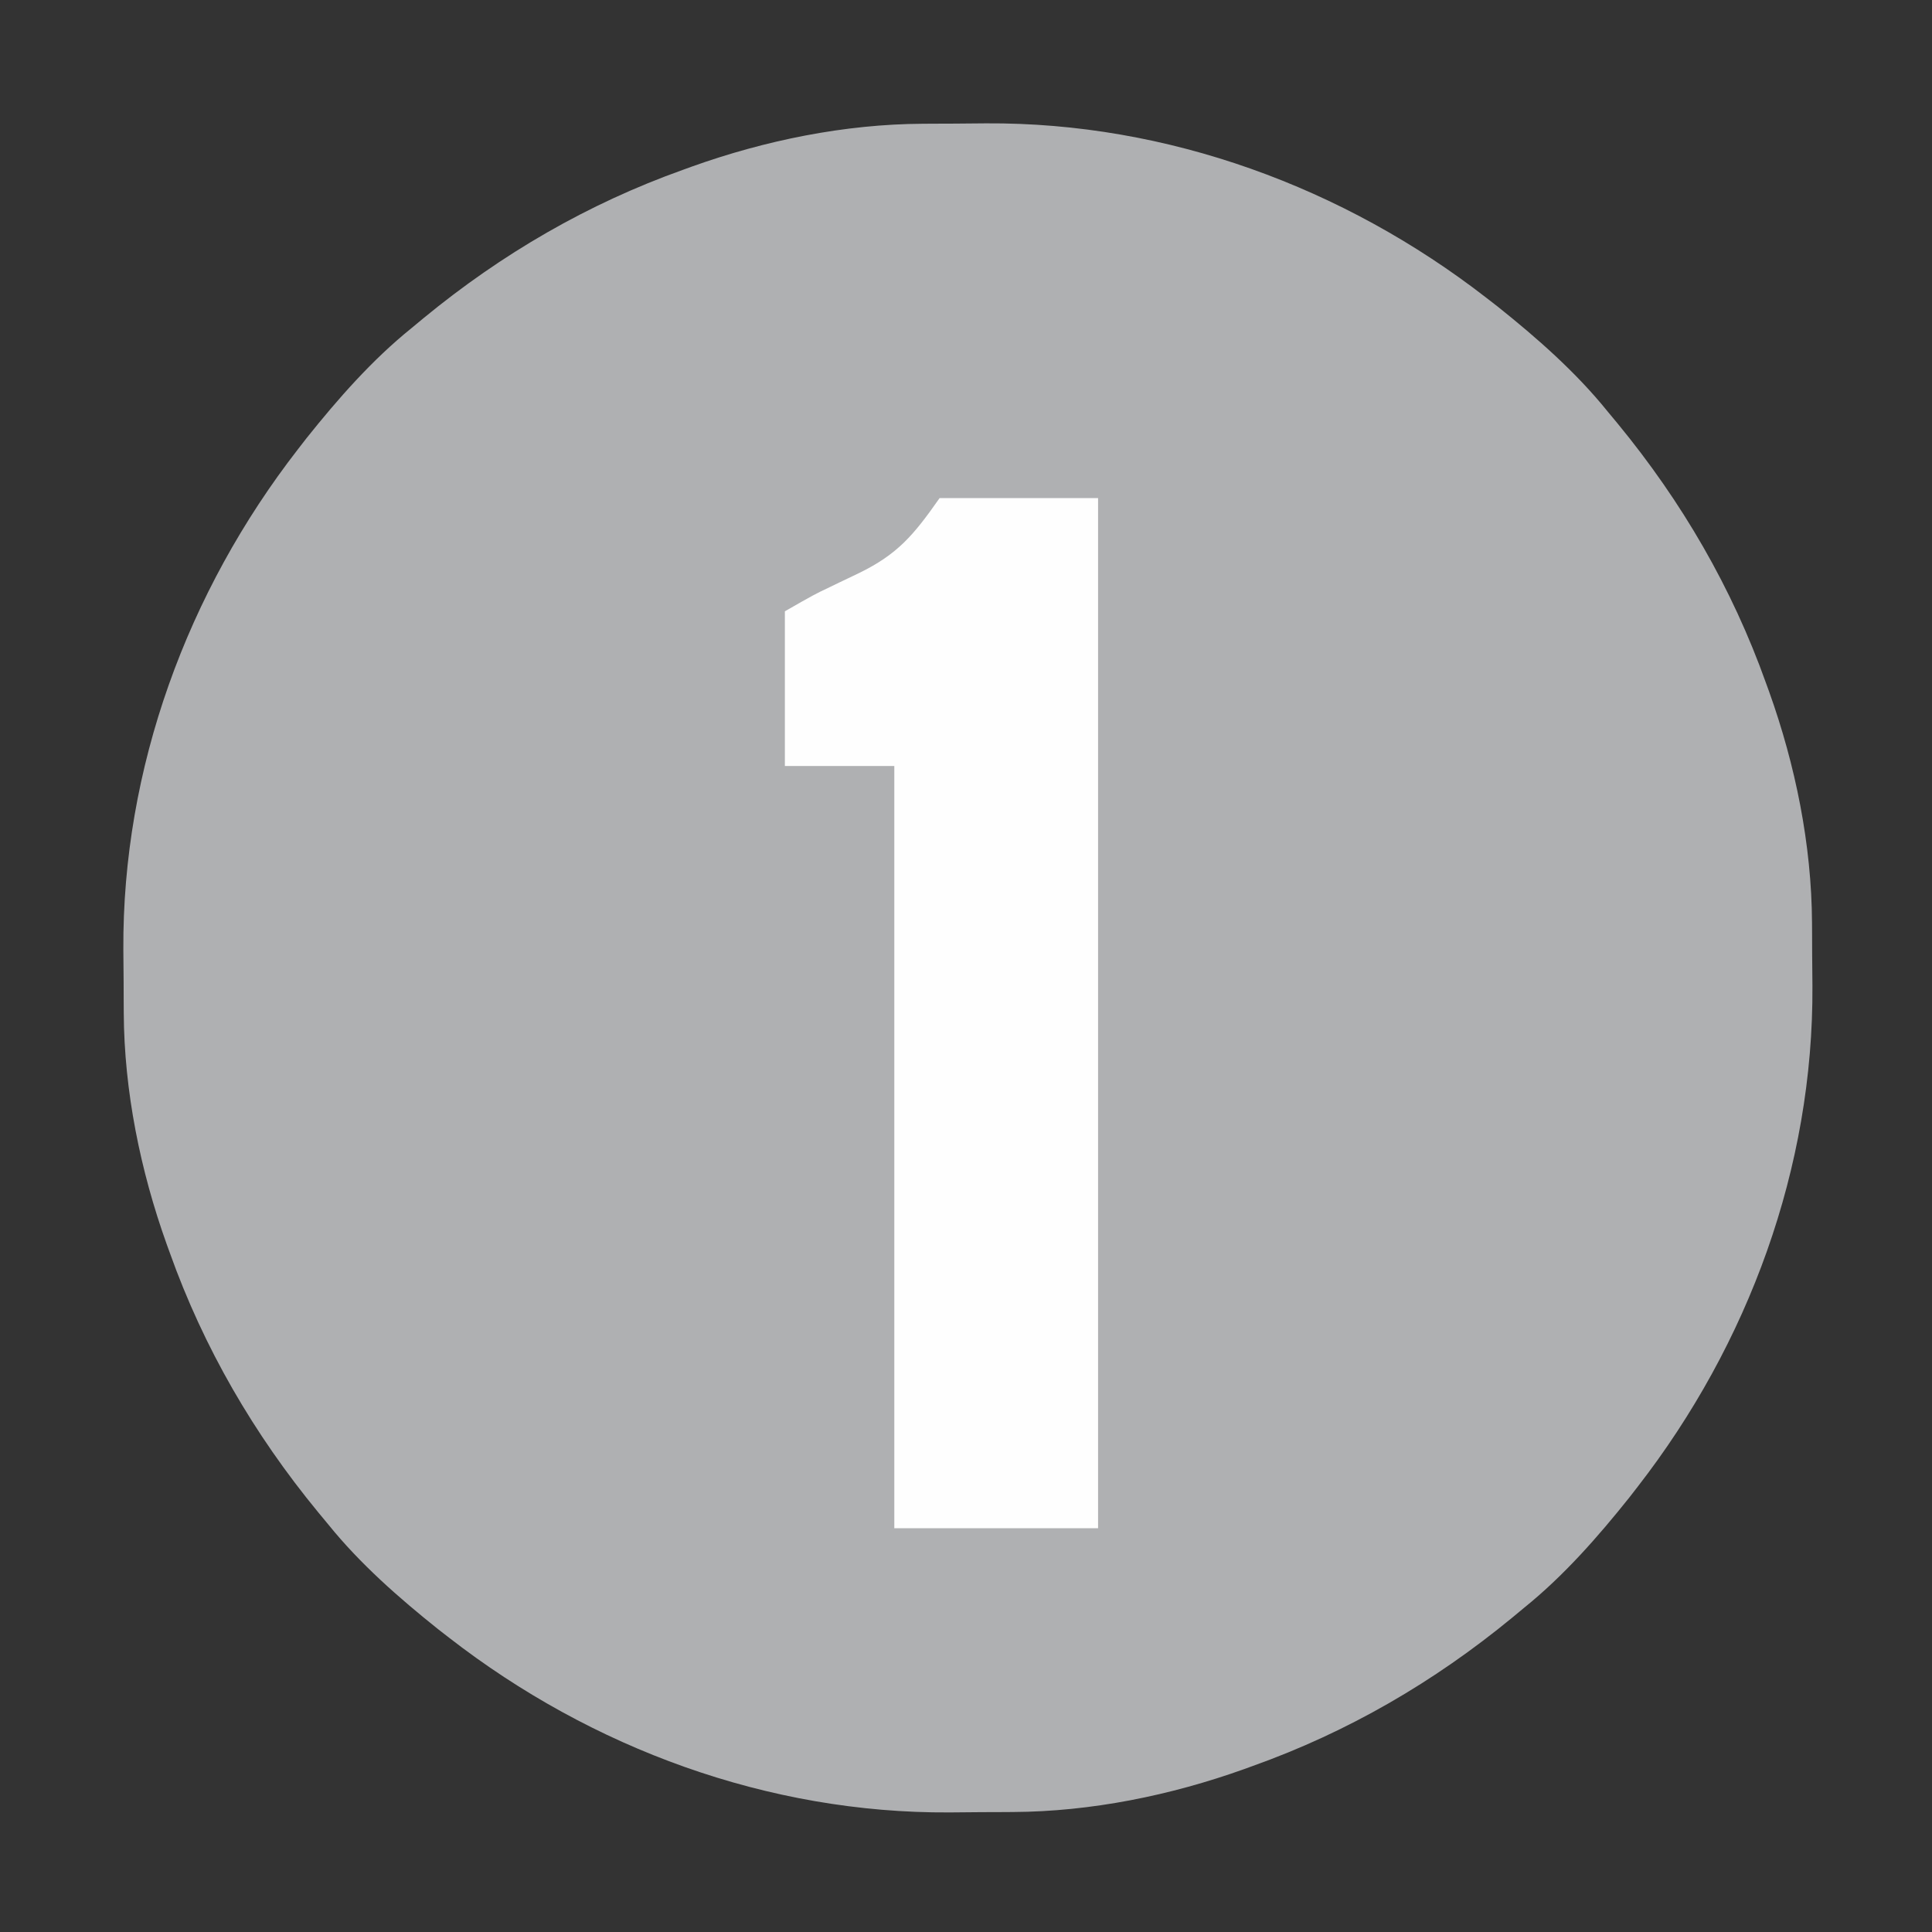 <?xml version="1.0" encoding="UTF-8"?>
<svg version="1.1" xmlns="http://www.w3.org/2000/svg" width="512" height="512">
<rect width="100%" height="100%" fill="#333333" stroke="none"/>
<path d="M0 0 C1.338 -0.009 1.338 -0.009 2.703 -0.017 C4.585 -0.027 6.468 -0.033 8.35 -0.037 C11.154 -0.047 13.958 -0.078 16.762 -0.109 C64.847 -0.391 111.631 16.825 149.453 46.203 C150.406 46.942 151.358 47.68 152.34 48.441 C162.764 56.765 173.061 65.798 181.453 76.203 C182.363 77.301 183.273 78.399 184.184 79.496 C201.166 100.149 214.456 122.98 223.453 148.203 C223.866 149.34 223.866 149.34 224.288 150.5 C231.256 169.959 235.55 191.049 235.656 211.75 C235.662 212.642 235.668 213.534 235.674 214.453 C235.683 216.335 235.689 218.218 235.693 220.1 C235.703 222.904 235.734 225.708 235.766 228.512 C236.048 276.597 218.831 323.381 189.453 361.203 C188.714 362.156 187.976 363.108 187.215 364.09 C178.891 374.514 169.858 384.811 159.453 393.203 C158.355 394.113 157.258 395.023 156.16 395.934 C135.508 412.916 112.676 426.206 87.453 435.203 C86.316 435.616 86.316 435.616 85.157 436.038 C65.697 443.006 44.608 447.3 23.906 447.406 C23.014 447.412 22.122 447.418 21.204 447.424 C19.321 447.433 17.439 447.439 15.556 447.443 C12.752 447.453 9.949 447.484 7.145 447.516 C-40.94 447.798 -87.725 430.581 -125.547 401.203 C-126.976 400.095 -126.976 400.095 -128.434 398.965 C-138.857 390.641 -149.154 381.608 -157.547 371.203 C-158.457 370.105 -159.367 369.008 -160.277 367.91 C-177.26 347.258 -190.549 324.426 -199.547 299.203 C-199.822 298.445 -200.098 297.688 -200.381 296.907 C-207.349 277.447 -211.644 256.358 -211.75 235.656 C-211.756 234.764 -211.761 233.872 -211.767 232.954 C-211.777 231.071 -211.783 229.189 -211.787 227.306 C-211.797 224.502 -211.828 221.699 -211.859 218.895 C-212.141 170.81 -194.925 124.025 -165.547 86.203 C-164.808 85.251 -164.07 84.298 -163.309 83.316 C-154.985 72.893 -145.952 62.596 -135.547 54.203 C-134.449 53.293 -133.351 52.383 -132.254 51.473 C-111.601 34.49 -88.77 21.201 -63.547 12.203 C-62.789 11.928 -62.031 11.652 -61.25 11.369 C-41.791 4.401 -20.701 0.106 0 0 Z " fill="#AFB0B2" transform="translate(244.547,32.797)"/>
<path d="M0 0 C13.86 0 27.72 0 42 0 C42 90.09 42 180.18 42 273 C24.18 273 6.36 273 -12 273 C-12 206.34 -12 139.68 -12 71 C-21.57 71 -31.14 71 -41 71 C-41 57.47 -41 43.94 -41 30 C-33.179 25.531 -33.179 25.531 -29.188 23.633 C-28.339 23.222 -27.491 22.81 -26.617 22.387 C-24.875 21.547 -23.131 20.714 -21.383 19.887 C-11.113 14.877 -6.881 9.829 0 0 Z " fill="#FEFEFE" transform="translate(249,132)"/>
</svg>
